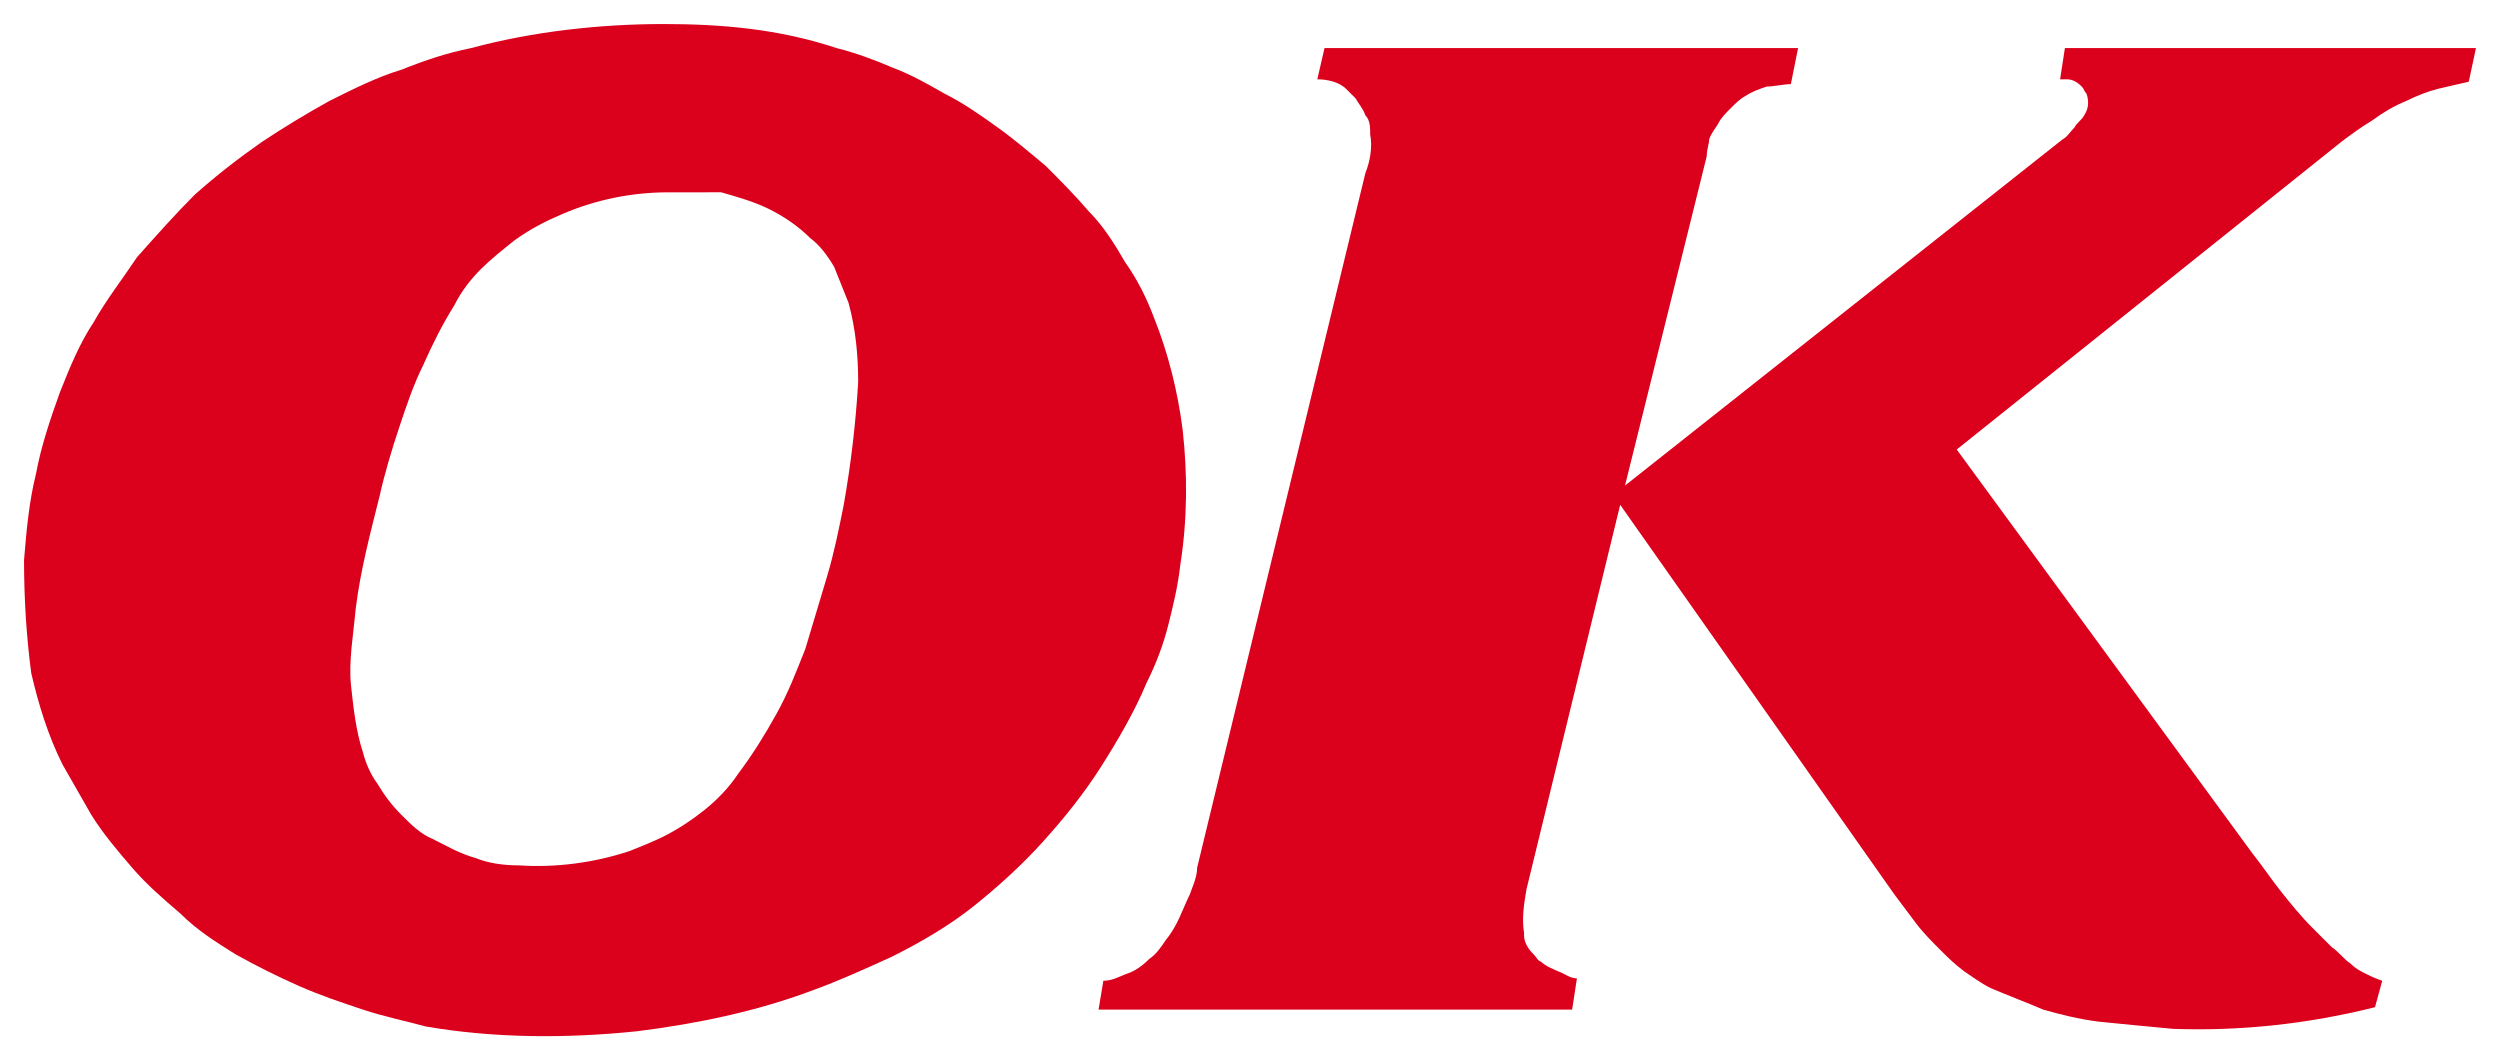 <?xml version="1.0" encoding="UTF-8"?> <svg version="1.1" xmlns="http://www.w3.org/2000/svg" xmlns:xlink="http://www.w3.org/1999/xlink" x="0px" y="0px" viewBox="0 0 104 44" style="enable-background:new 0 0 104 44;" xml:space="preserve" shape-rendering="geometricPrecision"> <path style="fill:#DB001B;" d="M45.9,40.8c0.4,0,0.7-0.2,1-0.3c0.3-0.1,0.6-0.3,0.9-0.6c0.3-0.2,0.5-0.5,0.7-0.8  c0.5-0.6,0.7-1.3,1-1.9c0.1-0.3,0.3-0.7,0.3-1.1l7-28.9C57,6.7,57.1,6.1,57,5.6C57,5.3,57,5,56.8,4.8c-0.1-0.3-0.3-0.5-0.4-0.7  c-0.1-0.1-0.3-0.3-0.4-0.4c-0.3-0.3-0.8-0.4-1.2-0.4L55.1,2h19.7l-0.3,1.5c-0.3,0-0.7,0.1-1,0.1c-0.3,0.1-0.6,0.2-0.9,0.4  c-0.2,0.1-0.4,0.3-0.6,0.5c-0.2,0.2-0.4,0.4-0.5,0.6c-0.1,0.2-0.3,0.4-0.4,0.7C71.1,6,71,6.2,71,6.5l-3.4,13.7L85.8,5.8  c0.2-0.1,0.3-0.3,0.5-0.5c0.1-0.2,0.3-0.3,0.4-0.5c0.2-0.3,0.2-0.6,0.1-0.9c-0.1-0.1-0.1-0.2-0.2-0.3c-0.2-0.2-0.4-0.3-0.6-0.3  c-0.1,0-0.2,0-0.3,0L85.9,2H103l-0.3,1.4c-0.4,0.1-0.9,0.2-1.3,0.3c-0.4,0.1-0.9,0.3-1.3,0.5c-0.5,0.2-1,0.5-1.4,0.8  c-0.5,0.3-0.9,0.6-1.3,0.9l-16,12.8l12.3,16.8c0.4,0.5,0.8,1.1,1.2,1.6c0.4,0.5,0.8,1,1.3,1.5c0.3,0.3,0.5,0.5,0.8,0.8  c0.3,0.2,0.5,0.5,0.8,0.7c0.2,0.2,0.4,0.3,0.6,0.4c0.2,0.1,0.4,0.2,0.7,0.3l-0.3,1.1c-2.8,0.7-5.6,1-8.4,0.9  c-1.1-0.1-2.1-0.2-3.1-0.3c-0.8-0.1-1.6-0.3-2.3-0.5c-0.7-0.3-1.5-0.6-2.2-0.9c-0.4-0.2-0.8-0.5-1.1-0.7c-0.4-0.3-0.7-0.6-1-0.9  c-0.3-0.3-0.7-0.7-1-1.1c-0.3-0.4-0.6-0.8-0.9-1.2L67.4,21l-3.9,16c-0.1,0.6-0.2,1.2-0.1,1.8c0,0.2,0,0.3,0.1,0.5  c0.1,0.2,0.2,0.3,0.3,0.4c0.1,0.1,0.2,0.3,0.3,0.3c0.2,0.2,0.5,0.3,0.7,0.4c0.3,0.1,0.5,0.3,0.8,0.3L65.4,42H45.7L45.9,40.8z"/> <path style="fill:#DB001B;" d="M21.6,36c1.5,0.1,3.1-0.1,4.6-0.6c0.5-0.2,1-0.4,1.4-0.6c0.6-0.3,1.2-0.7,1.7-1.1  c0.5-0.4,1-0.9,1.4-1.5c0.6-0.8,1.1-1.6,1.6-2.5c0.5-0.9,0.8-1.7,1.2-2.7c0.3-1,0.6-2,0.9-3c0.3-1,0.5-2,0.7-3  c0.3-1.7,0.5-3.4,0.6-5.1c0-1.1-0.1-2.2-0.4-3.3c-0.2-0.5-0.4-1-0.6-1.5c-0.3-0.5-0.6-0.9-1-1.2c-0.5-0.5-1.1-0.9-1.7-1.2  c-0.6-0.3-1.3-0.5-2-0.7C29.3,8,28.6,8,27.8,8c-1.5,0-3,0.3-4.4,0.9c-0.7,0.3-1.3,0.6-2,1.1c-0.5,0.4-1,0.8-1.4,1.2  c-0.4,0.4-0.8,0.9-1.1,1.5c-0.5,0.8-0.9,1.6-1.3,2.5c-0.4,0.8-0.7,1.7-1,2.6c-0.3,0.9-0.6,1.9-0.8,2.8c-0.4,1.6-0.8,3.1-1,4.7  c-0.1,1.1-0.3,2.2-0.2,3.2c0.1,0.9,0.2,1.9,0.5,2.8c0.1,0.4,0.3,0.9,0.6,1.3c0.3,0.5,0.6,0.9,1,1.3c0.4,0.4,0.8,0.8,1.3,1  c0.6,0.3,1.1,0.6,1.8,0.8C20.3,35.9,20.9,36,21.6,36z M1.5,19.7c0.2-1.1,0.6-2.3,1-3.4c0.4-1,0.8-2,1.4-2.9c0.5-0.9,1.2-1.8,1.8-2.7  c0.8-0.9,1.6-1.8,2.4-2.6c0.9-0.8,1.8-1.5,2.8-2.2c0.9-0.6,1.9-1.2,2.8-1.7c1-0.5,2-1,3-1.3c1-0.4,1.9-0.7,2.9-0.9  c2.6-0.7,5.4-1,8-1c2.4,0,4.8,0.2,7.2,1c0.8,0.2,1.6,0.5,2.3,0.8c0.8,0.3,1.5,0.7,2.2,1.1c0.8,0.4,1.5,0.9,2.2,1.4  c0.7,0.5,1.4,1.1,2,1.6c0.6,0.6,1.2,1.2,1.8,1.9c0.6,0.6,1.1,1.4,1.5,2.1c0.5,0.7,0.9,1.5,1.2,2.3c0.6,1.5,1,3.1,1.2,4.7  c0.2,1.8,0.2,3.7-0.1,5.6c-0.1,0.9-0.3,1.7-0.5,2.5c-0.2,0.8-0.5,1.6-0.9,2.4c-0.5,1.2-1.2,2.4-1.9,3.5c-0.7,1.1-1.5,2.1-2.4,3.1  c-0.9,1-1.9,1.9-2.9,2.7s-2.2,1.5-3.4,2.1c-1.1,0.5-2.2,1-3.3,1.4c-2.4,0.9-4.9,1.4-7.3,1.7c-2.9,0.3-5.9,0.3-8.8-0.2  C17,42.5,16,42.3,15.1,42c-0.9-0.3-1.8-0.6-2.7-1c-0.9-0.4-1.7-0.8-2.6-1.3c-0.8-0.5-1.6-1-2.3-1.7c-0.7-0.6-1.4-1.2-2-1.9  c-0.6-0.7-1.2-1.4-1.7-2.2c-0.4-0.7-0.8-1.4-1.2-2.1c-0.6-1.2-1-2.5-1.3-3.8C1.1,26.5,1,24.9,1,23.3C1.1,22.1,1.2,20.9,1.5,19.7z"/> </svg>